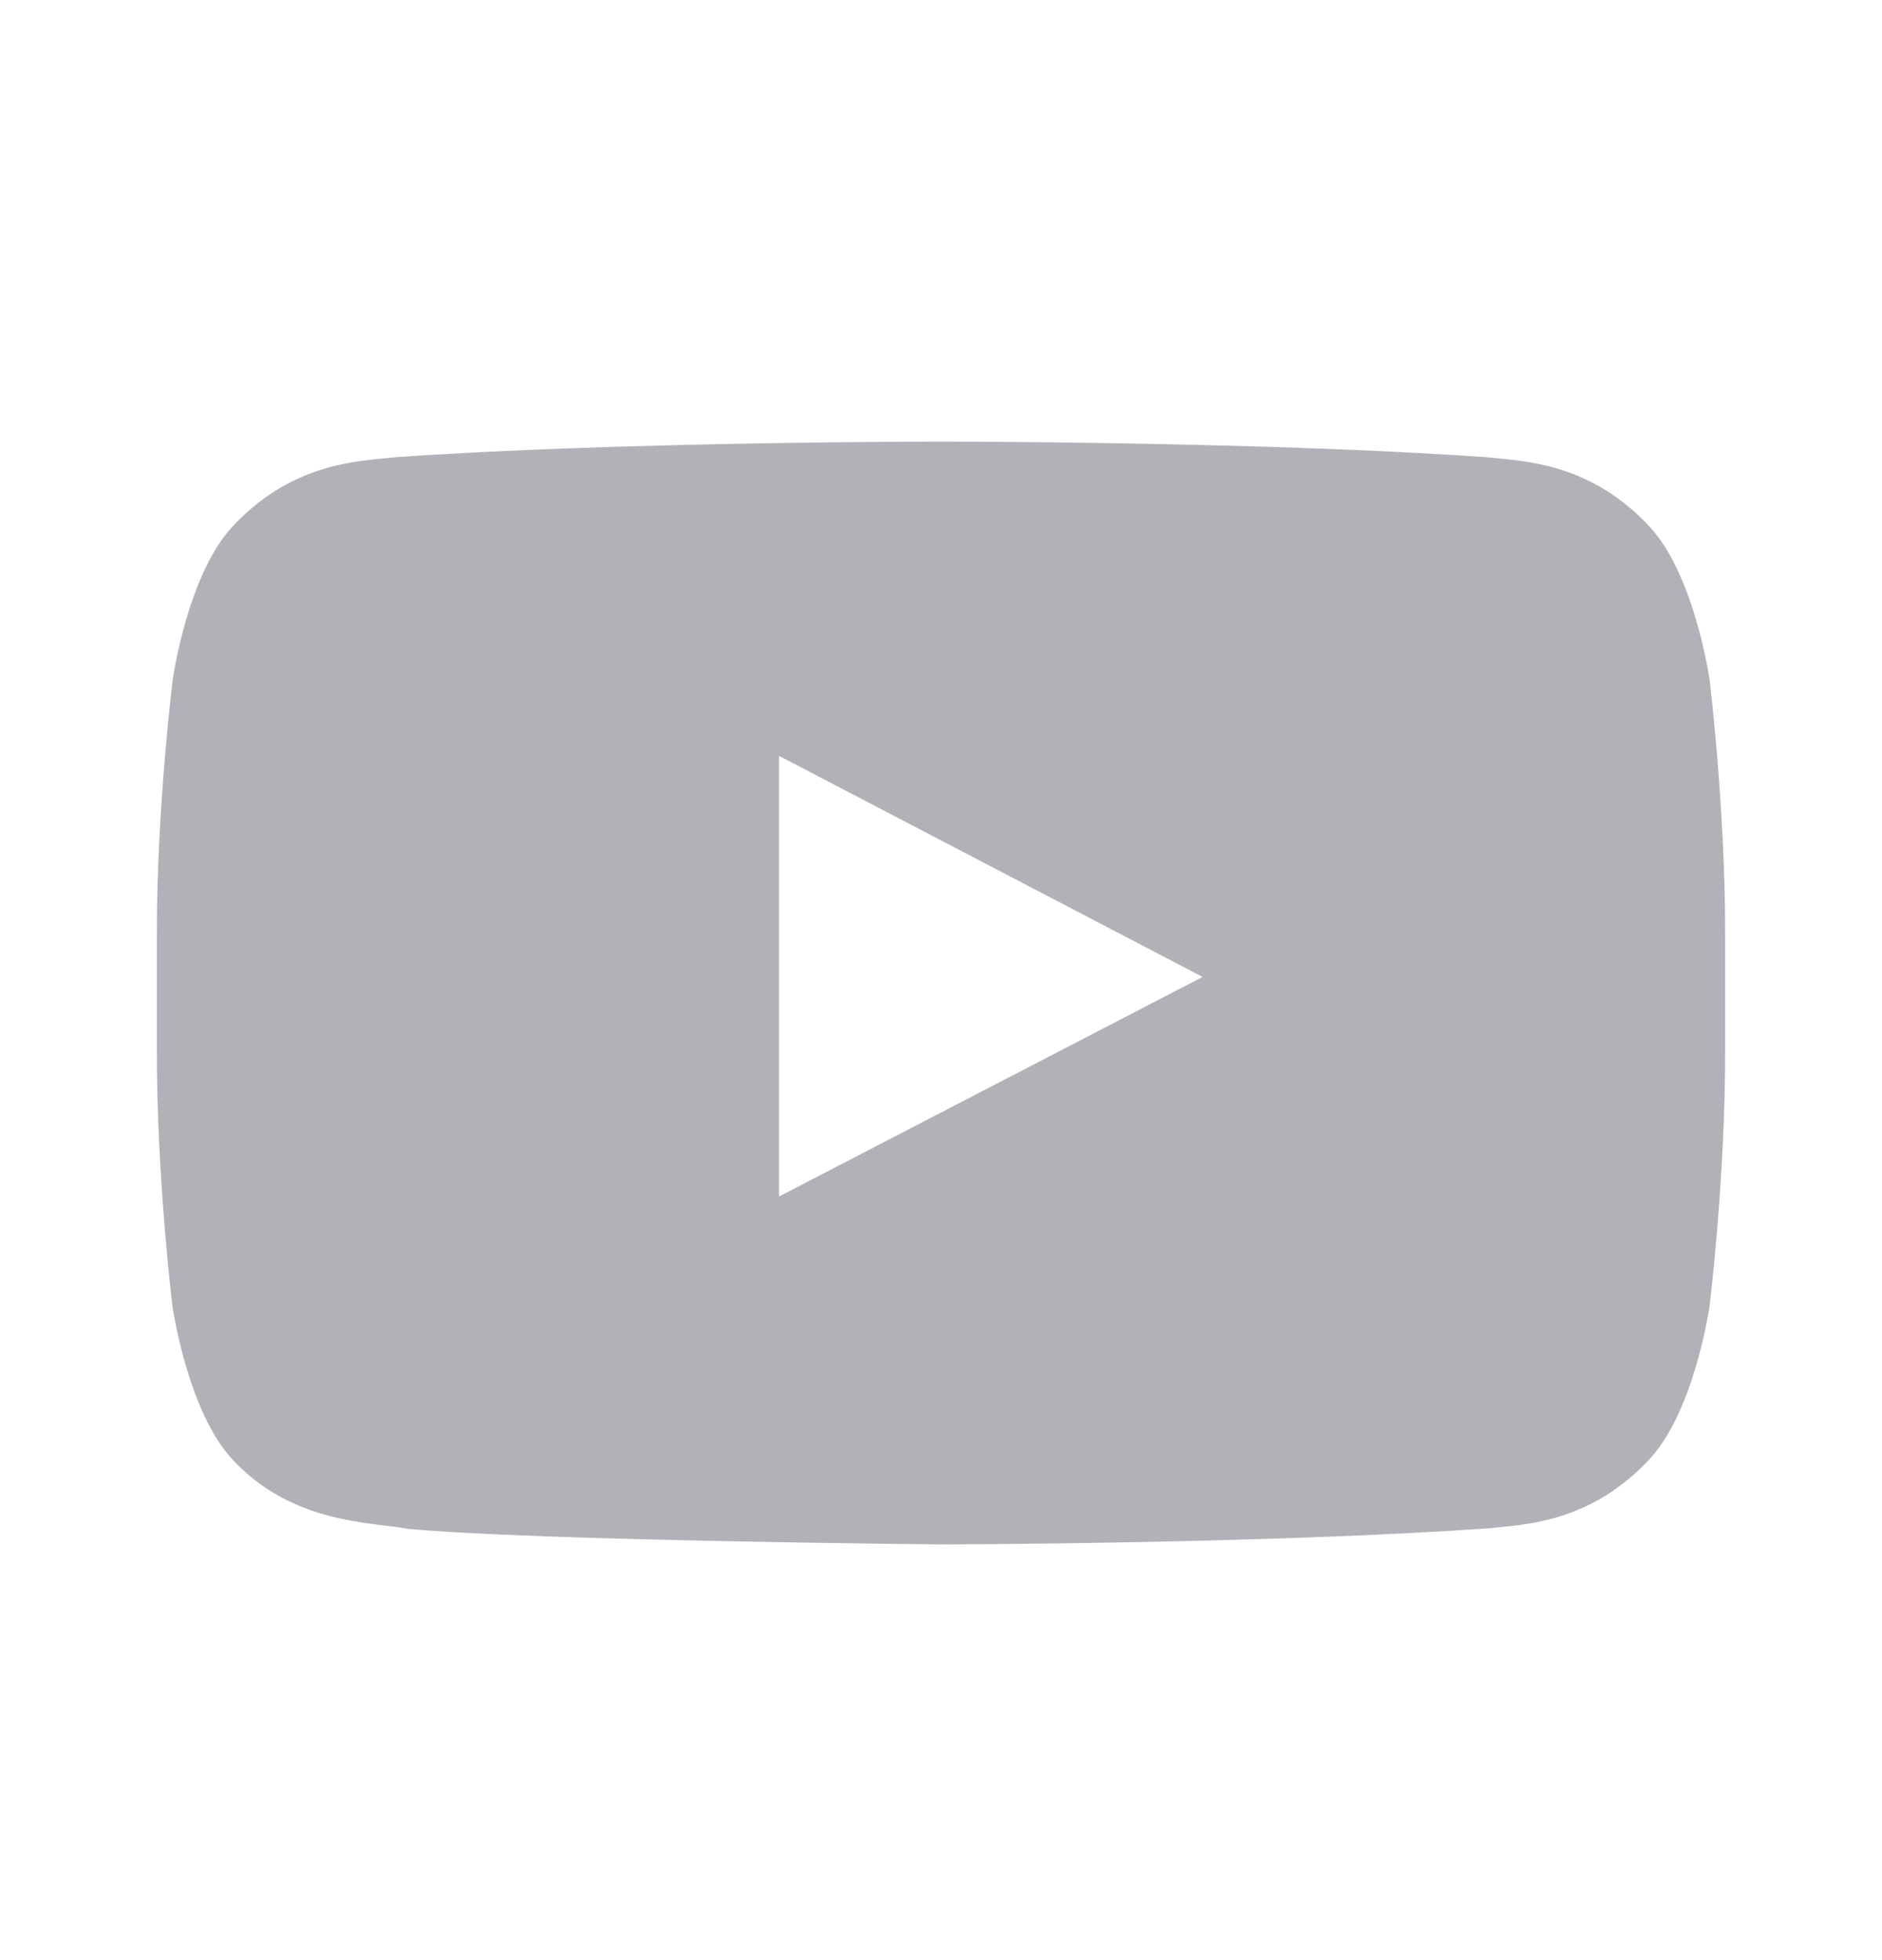 <svg width="24" height="25" viewBox="0 0 24 25" fill="none" xmlns="http://www.w3.org/2000/svg">
<path d="M21.801 8.667C21.801 8.667 21.605 7.288 21.004 6.683C20.242 5.886 19.391 5.882 19 5.835C16.203 5.632 12.004 5.632 12.004 5.632H11.996C11.996 5.632 7.797 5.632 5 5.835C4.609 5.882 3.758 5.886 2.996 6.683C2.395 7.288 2.203 8.667 2.203 8.667C2.203 8.667 2 10.288 2 11.905V13.421C2 15.038 2.199 16.659 2.199 16.659C2.199 16.659 2.395 18.038 2.992 18.644C3.754 19.441 4.754 19.413 5.199 19.499C6.801 19.651 12 19.698 12 19.698C12 19.698 16.203 19.691 19 19.491C19.391 19.445 20.242 19.441 21.004 18.644C21.605 18.038 21.801 16.659 21.801 16.659C21.801 16.659 22 15.042 22 13.421V11.905C22 10.288 21.801 8.667 21.801 8.667ZM9.934 15.261V9.64L15.336 12.46L9.934 15.261Z" fill="#B3B1B8"/>
</svg>
